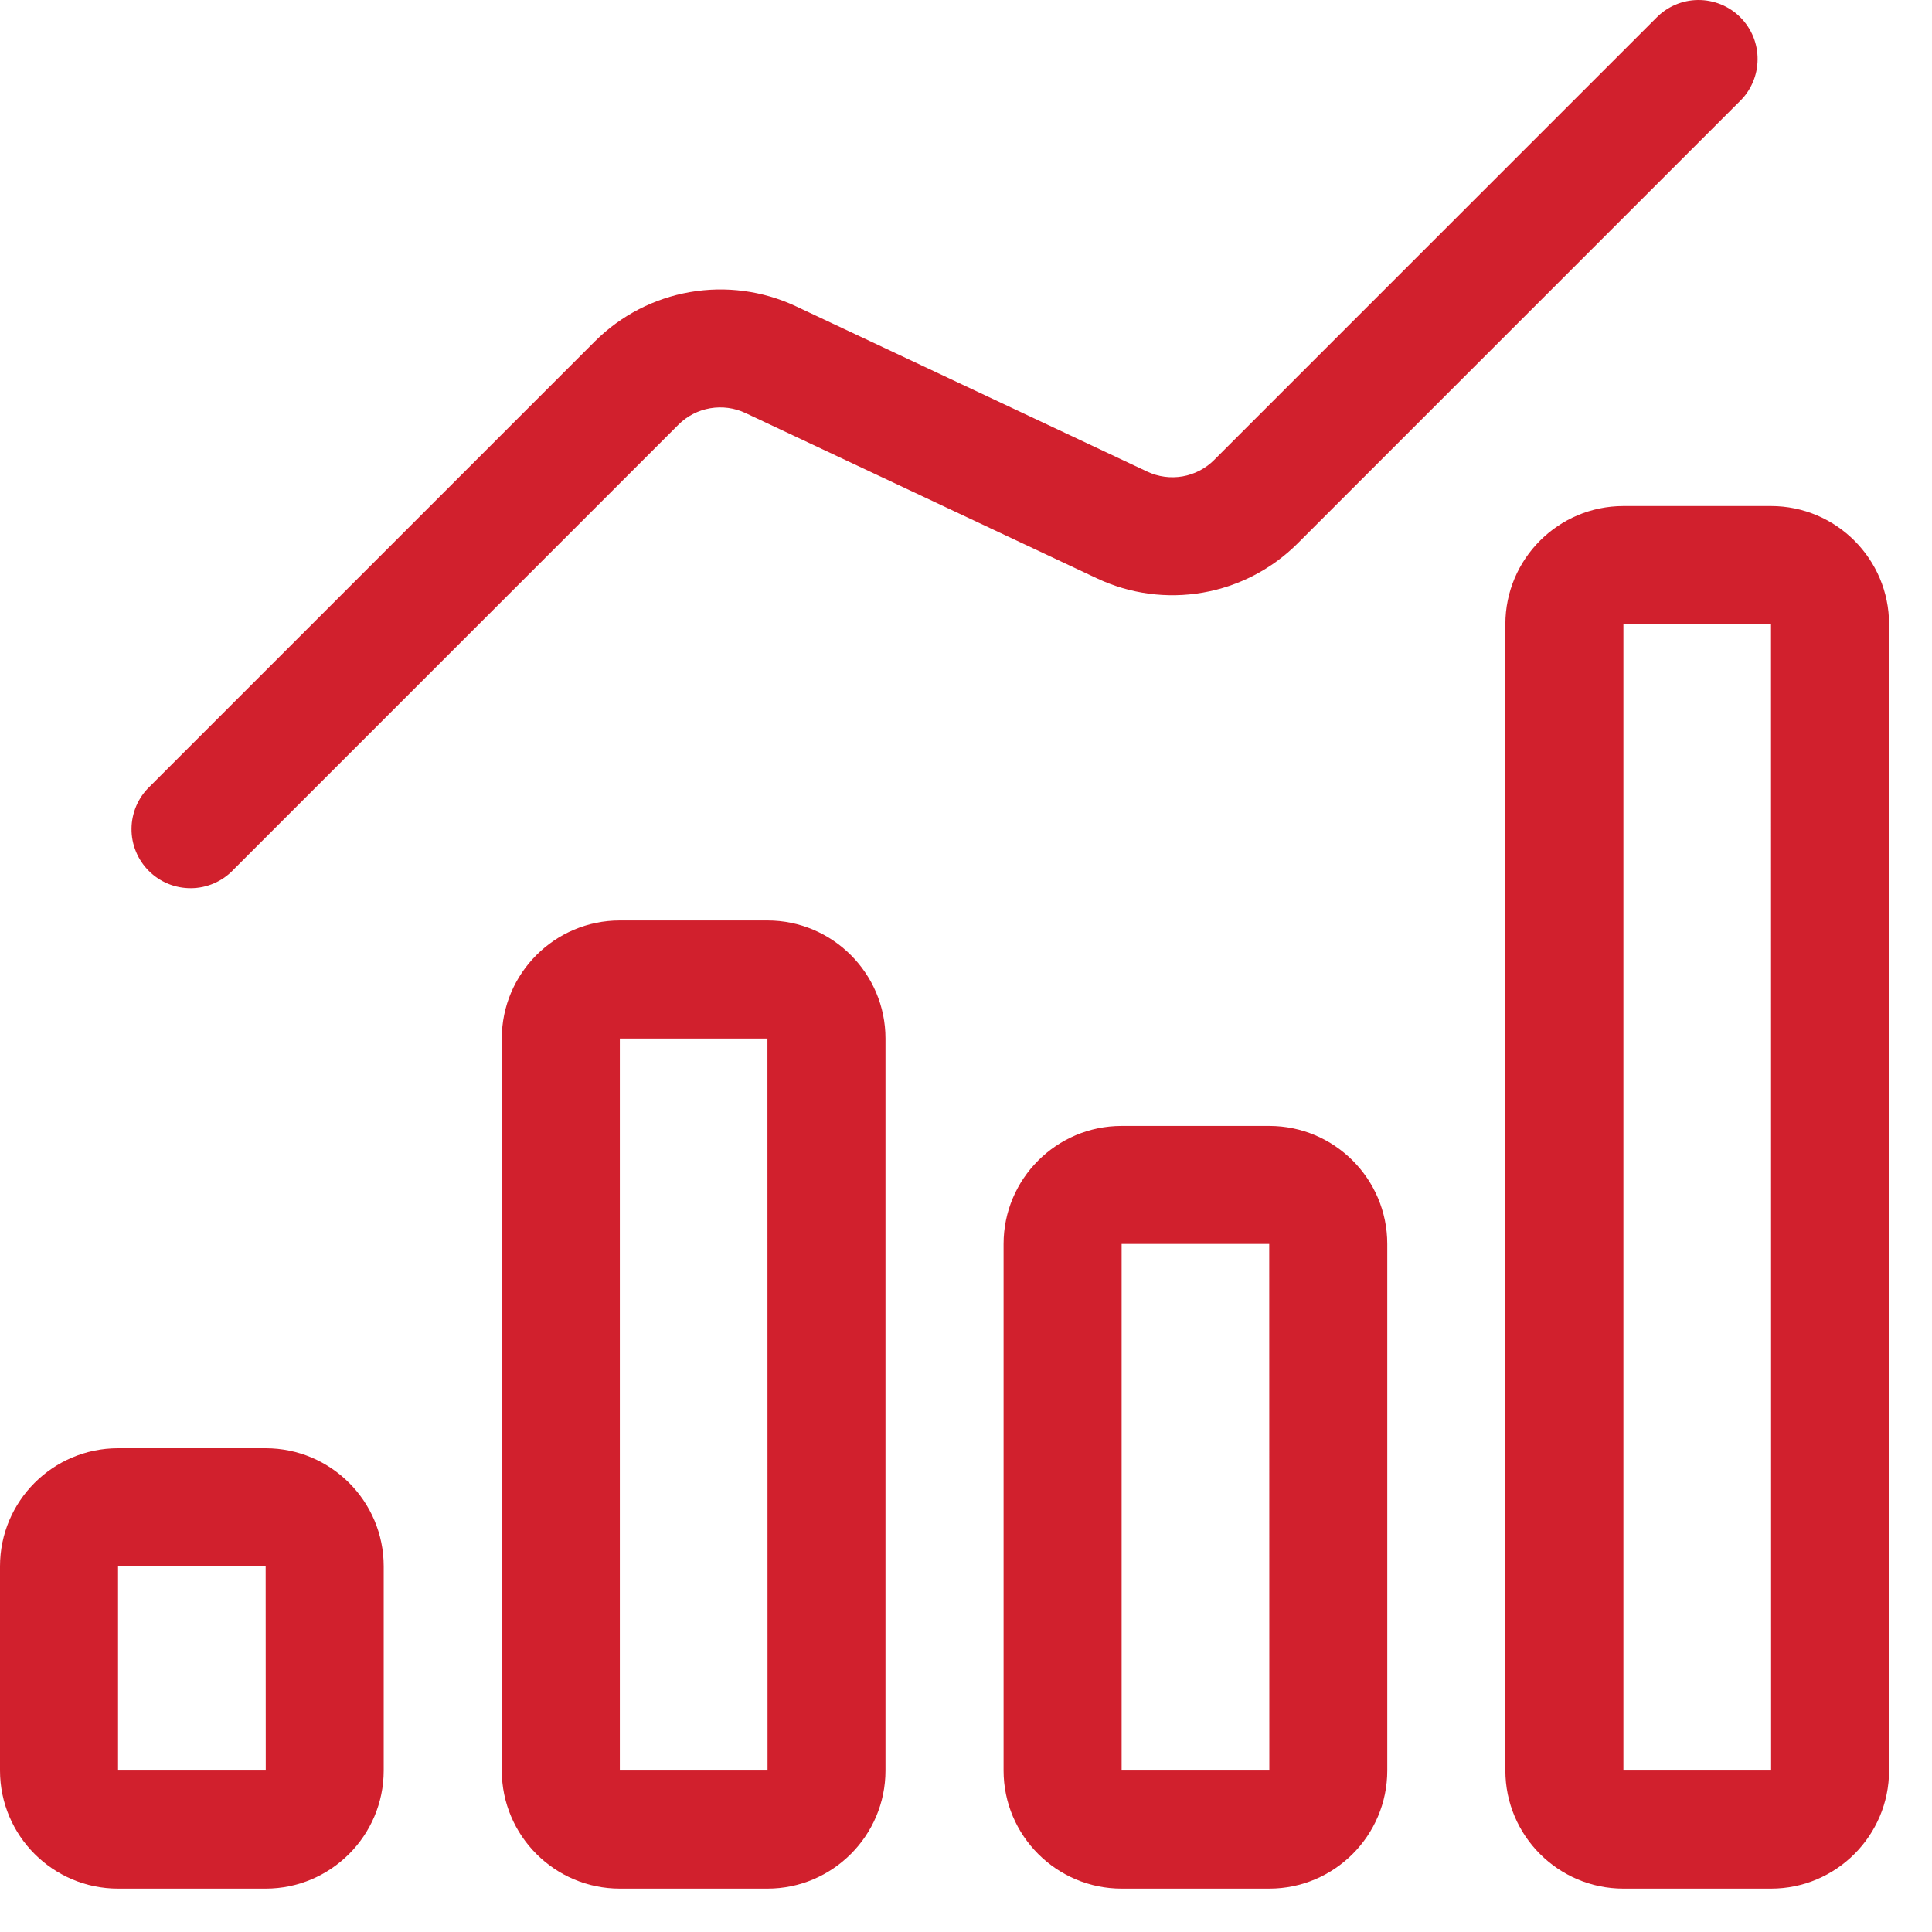 <svg width="40" height="40" viewBox="0 0 40 40" fill="none" xmlns="http://www.w3.org/2000/svg">
<path d="M2.444 39.102H5.5C6.848 39.102 7.944 38.004 7.944 36.657V32.428C7.944 31.08 6.848 29.984 5.5 29.984H2.444C1.096 29.984 0 31.08 0 32.428V36.657C0 38.004 1.096 39.102 2.444 39.102ZM2.444 32.428H5.5L5.502 36.657H2.444V32.428ZM12.833 39.102H15.889C17.237 39.102 18.333 38.004 18.333 36.657V21.502C18.333 20.155 17.237 19.057 15.889 19.057H12.833C11.485 19.057 10.389 20.155 10.389 21.502V36.657C10.389 38.004 11.485 39.102 12.833 39.102ZM12.833 21.502H15.889L15.891 36.657H12.833V21.502ZM23.222 23.311C21.874 23.311 20.778 24.407 20.778 25.755V36.657C20.778 38.004 21.874 39.102 23.222 39.102H26.278C27.626 39.102 28.722 38.004 28.722 36.657V25.755C28.722 24.407 27.626 23.311 26.278 23.311H23.222ZM23.222 36.657V25.755H26.278L26.28 36.657H23.222ZM39.111 36.657V12.922C39.111 11.574 38.015 10.477 36.667 10.477H33.611C32.263 10.477 31.167 11.574 31.167 12.922V36.657C31.167 38.004 32.263 39.102 33.611 39.102H36.667C38.015 39.102 39.111 38.004 39.111 36.657ZM33.611 12.922H36.667L36.669 36.657H33.611V12.922ZM4.824 18.015L14.047 8.792C14.225 8.614 14.454 8.496 14.702 8.453C14.95 8.41 15.205 8.444 15.433 8.551L22.713 11.975C23.395 12.296 24.16 12.399 24.904 12.269C25.647 12.14 26.332 11.784 26.866 11.251L36.016 2.101C36.133 1.989 36.226 1.854 36.29 1.705C36.354 1.556 36.388 1.395 36.389 1.233C36.391 1.071 36.36 0.91 36.299 0.759C36.237 0.609 36.146 0.473 36.032 0.358C35.917 0.243 35.78 0.152 35.63 0.091C35.48 0.03 35.319 -0.001 35.157 4.61471e-05C34.994 0.001 34.834 0.035 34.685 0.099C34.536 0.163 34.401 0.256 34.288 0.373L25.137 9.524C24.96 9.701 24.731 9.82 24.484 9.863C24.236 9.906 23.981 9.872 23.754 9.765L16.474 6.339C15.791 6.019 15.025 5.918 14.282 6.048C13.539 6.177 12.854 6.532 12.319 7.065L3.096 16.288C2.979 16.4 2.886 16.535 2.822 16.684C2.758 16.834 2.724 16.994 2.723 17.156C2.721 17.319 2.752 17.479 2.814 17.63C2.875 17.78 2.966 17.916 3.081 18.031C3.196 18.146 3.332 18.237 3.482 18.298C3.632 18.36 3.793 18.39 3.956 18.389C4.118 18.388 4.278 18.354 4.427 18.29C4.577 18.226 4.711 18.133 4.824 18.016V18.015Z" fill="#D1202D"/>
</svg>
